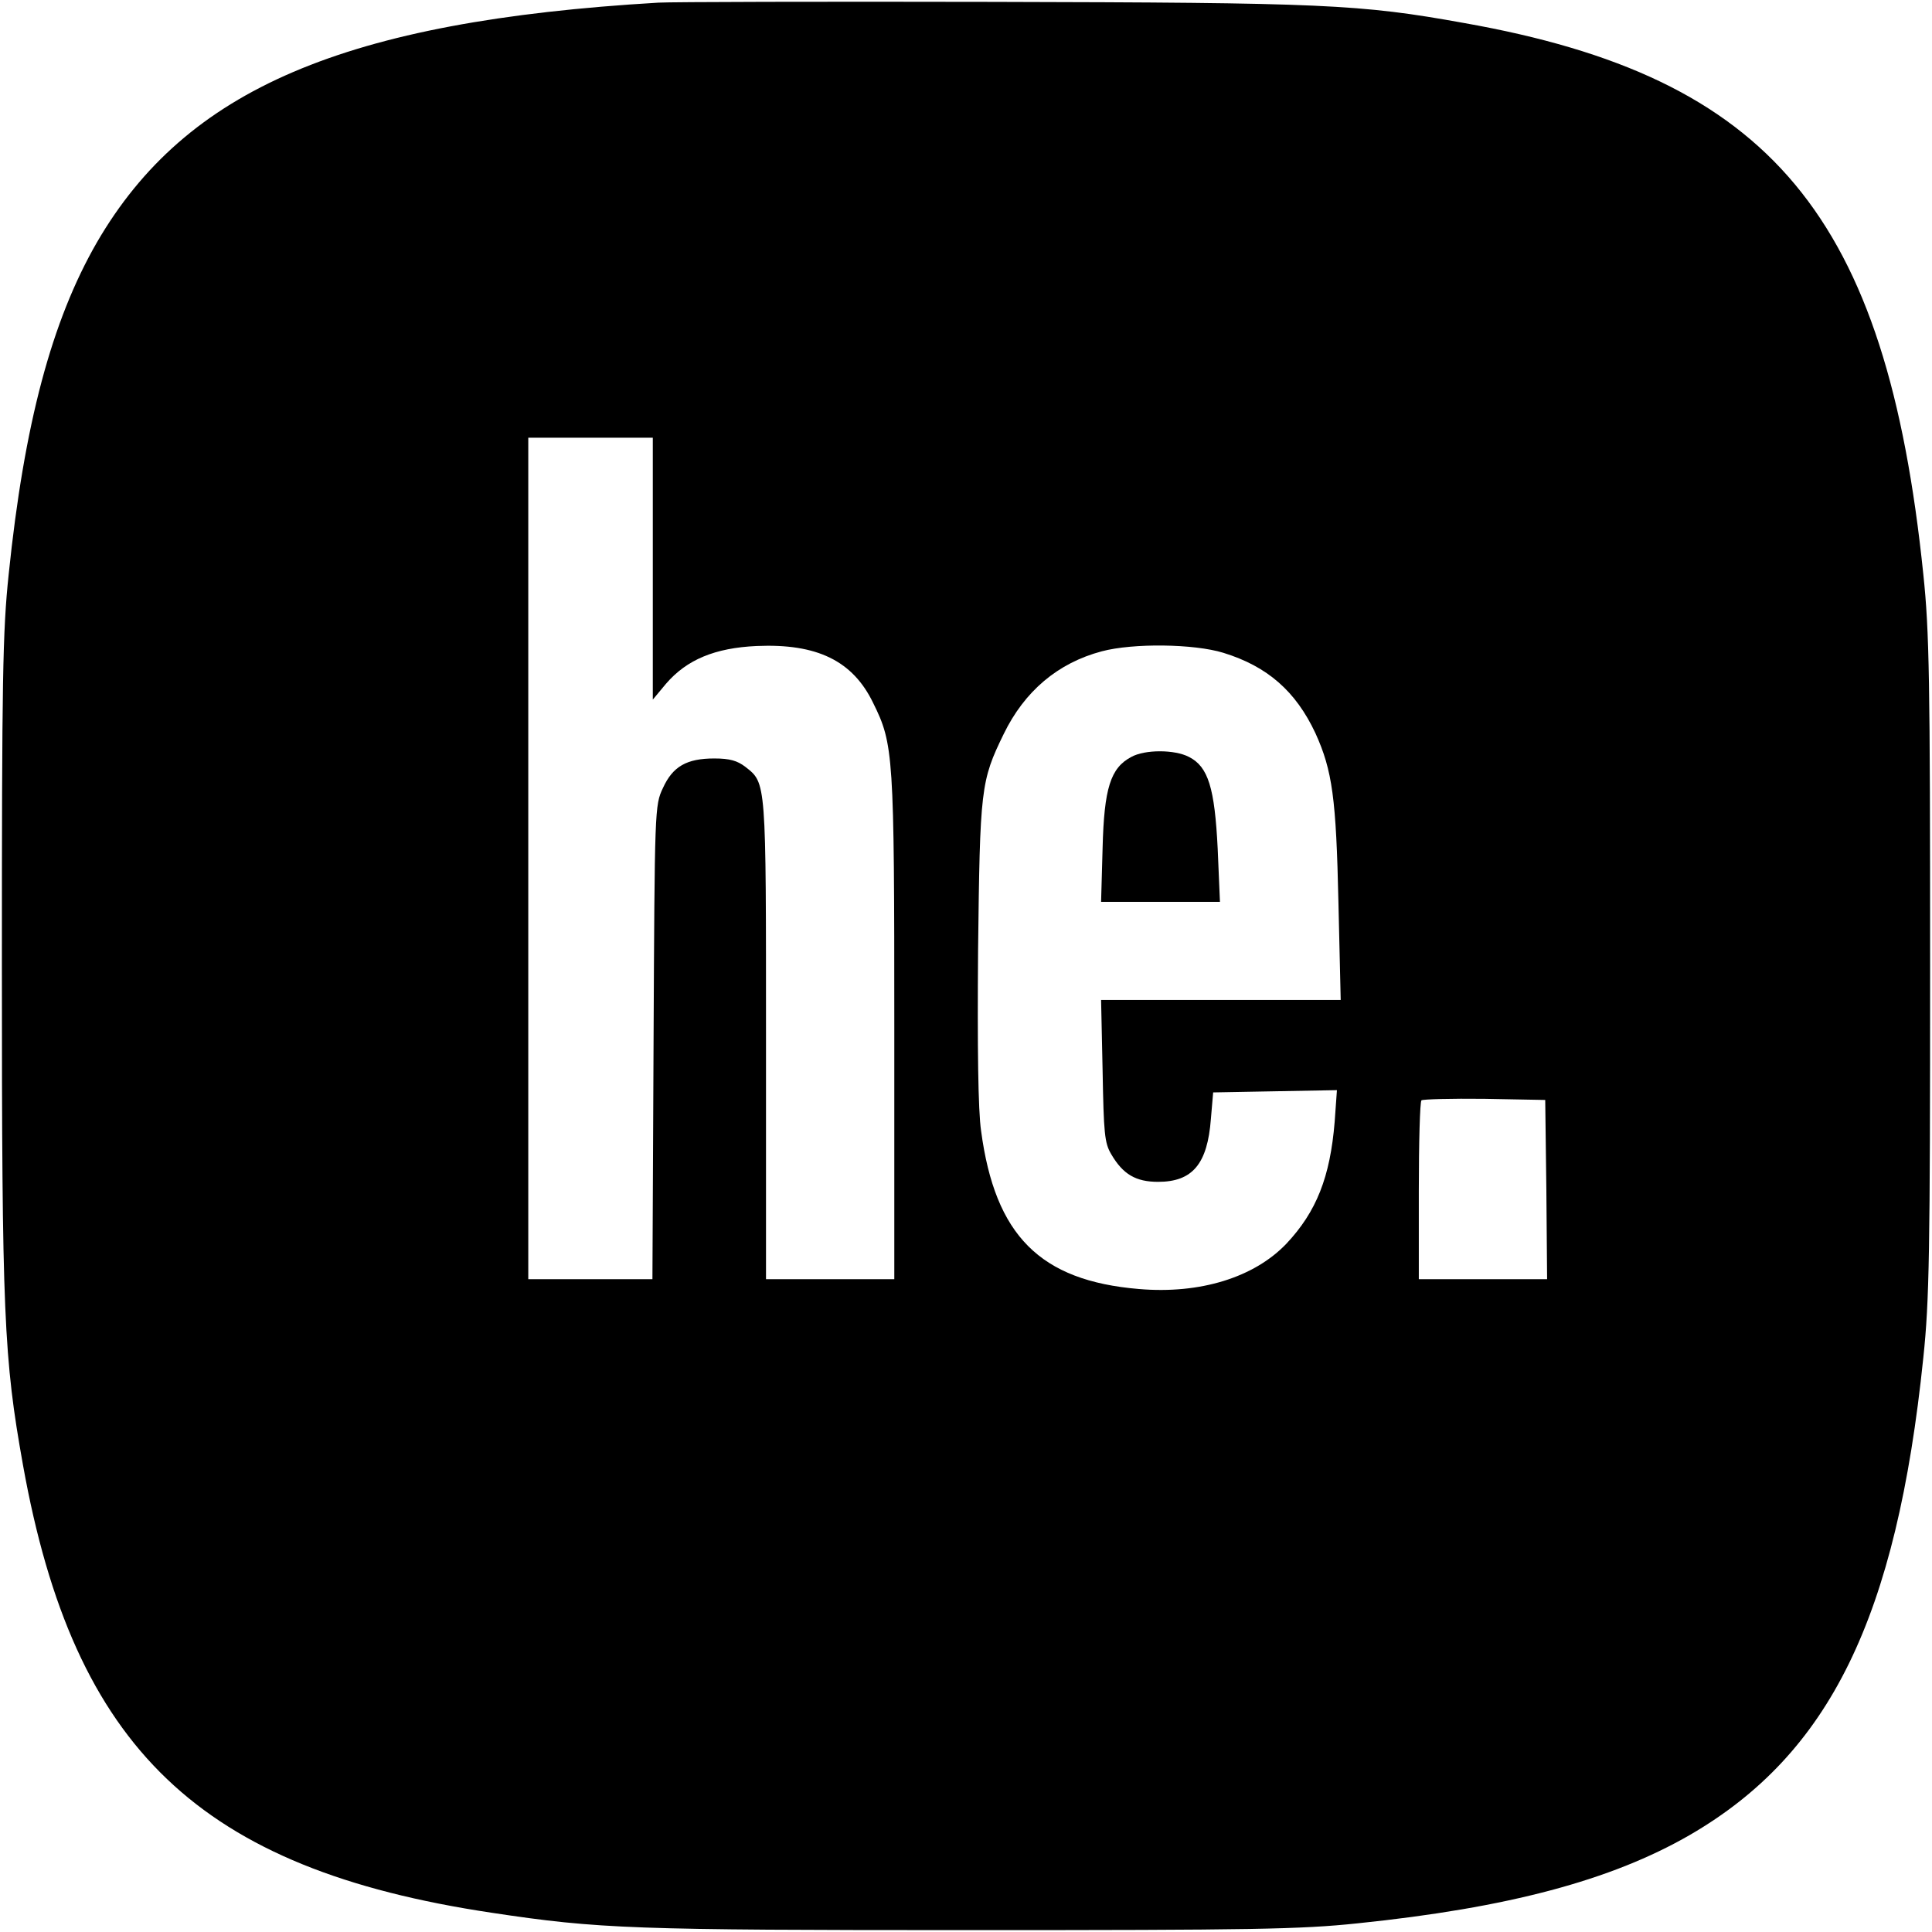 <?xml version="1.0" standalone="no"?>
<!DOCTYPE svg PUBLIC "-//W3C//DTD SVG 20010904//EN"
 "http://www.w3.org/TR/2001/REC-SVG-20010904/DTD/svg10.dtd">
<svg version="1.0" xmlns="http://www.w3.org/2000/svg"
 width="512pt" height="512pt" viewBox="0 0 512 512"
 preserveAspectRatio="xMidYMid meet">
<g transform="translate(0,512) scale(0.1,-0.1)"
fill="#000000" stroke="none">
<path d="M1745 5113 c-832 -49 -1252 -229 -1488 -635 -120 -208 -193 -482
-234 -880 -16 -152 -18 -277 -18 -1038 0 -927 5 -1038 56 -1323 135 -752 468
-1070 1242 -1186 285 -43 375 -46 1267 -46 751 0 876 2 1028 18 398 41 672
114 880 234 371 215 548 576 619 1265 16 152 18 277 18 1038 0 761 -2 886 -18
1038 -98 951 -403 1317 -1217 1461 -277 50 -372 54 -1250 56 -454 1 -852 0
-885 -2z m-15 -1500 l0 -347 35 42 c55 64 130 95 240 100 160 7 255 -39 309
-151 54 -109 56 -136 56 -859 l0 -668 -170 0 -170 0 0 635 c0 690 1 679 -55
723 -21 16 -41 22 -82 22 -73 0 -110 -21 -136 -78 -22 -46 -22 -55 -25 -674
l-3 -628 -164 0 -165 0 0 1115 0 1115 165 0 165 0 0 -347z m1512 -223 c117
-36 192 -102 244 -213 45 -99 55 -173 61 -449 l6 -258 -317 0 -318 0 4 -187
c3 -166 5 -192 23 -222 31 -53 65 -73 124 -73 91 0 131 47 140 167 l6 70 164
3 164 3 -6 -84 c-12 -146 -48 -238 -128 -323 -85 -89 -228 -134 -391 -120
-262 22 -381 142 -418 419 -8 54 -10 222 -8 478 5 430 7 449 68 574 55 113
143 188 260 219 83 22 244 20 322 -4z m856 -1422 l2 -238 -170 0 -170 0 0 233
c0 129 3 237 7 241 4 3 79 5 167 4 l161 -3 3 -237z"/>
<path d="M2998 3114 c-55 -29 -72 -83 -76 -241 l-4 -143 157 0 158 0 -6 141
c-8 161 -25 217 -76 243 -38 20 -117 20 -153 0z"/>
</g>
</svg>
